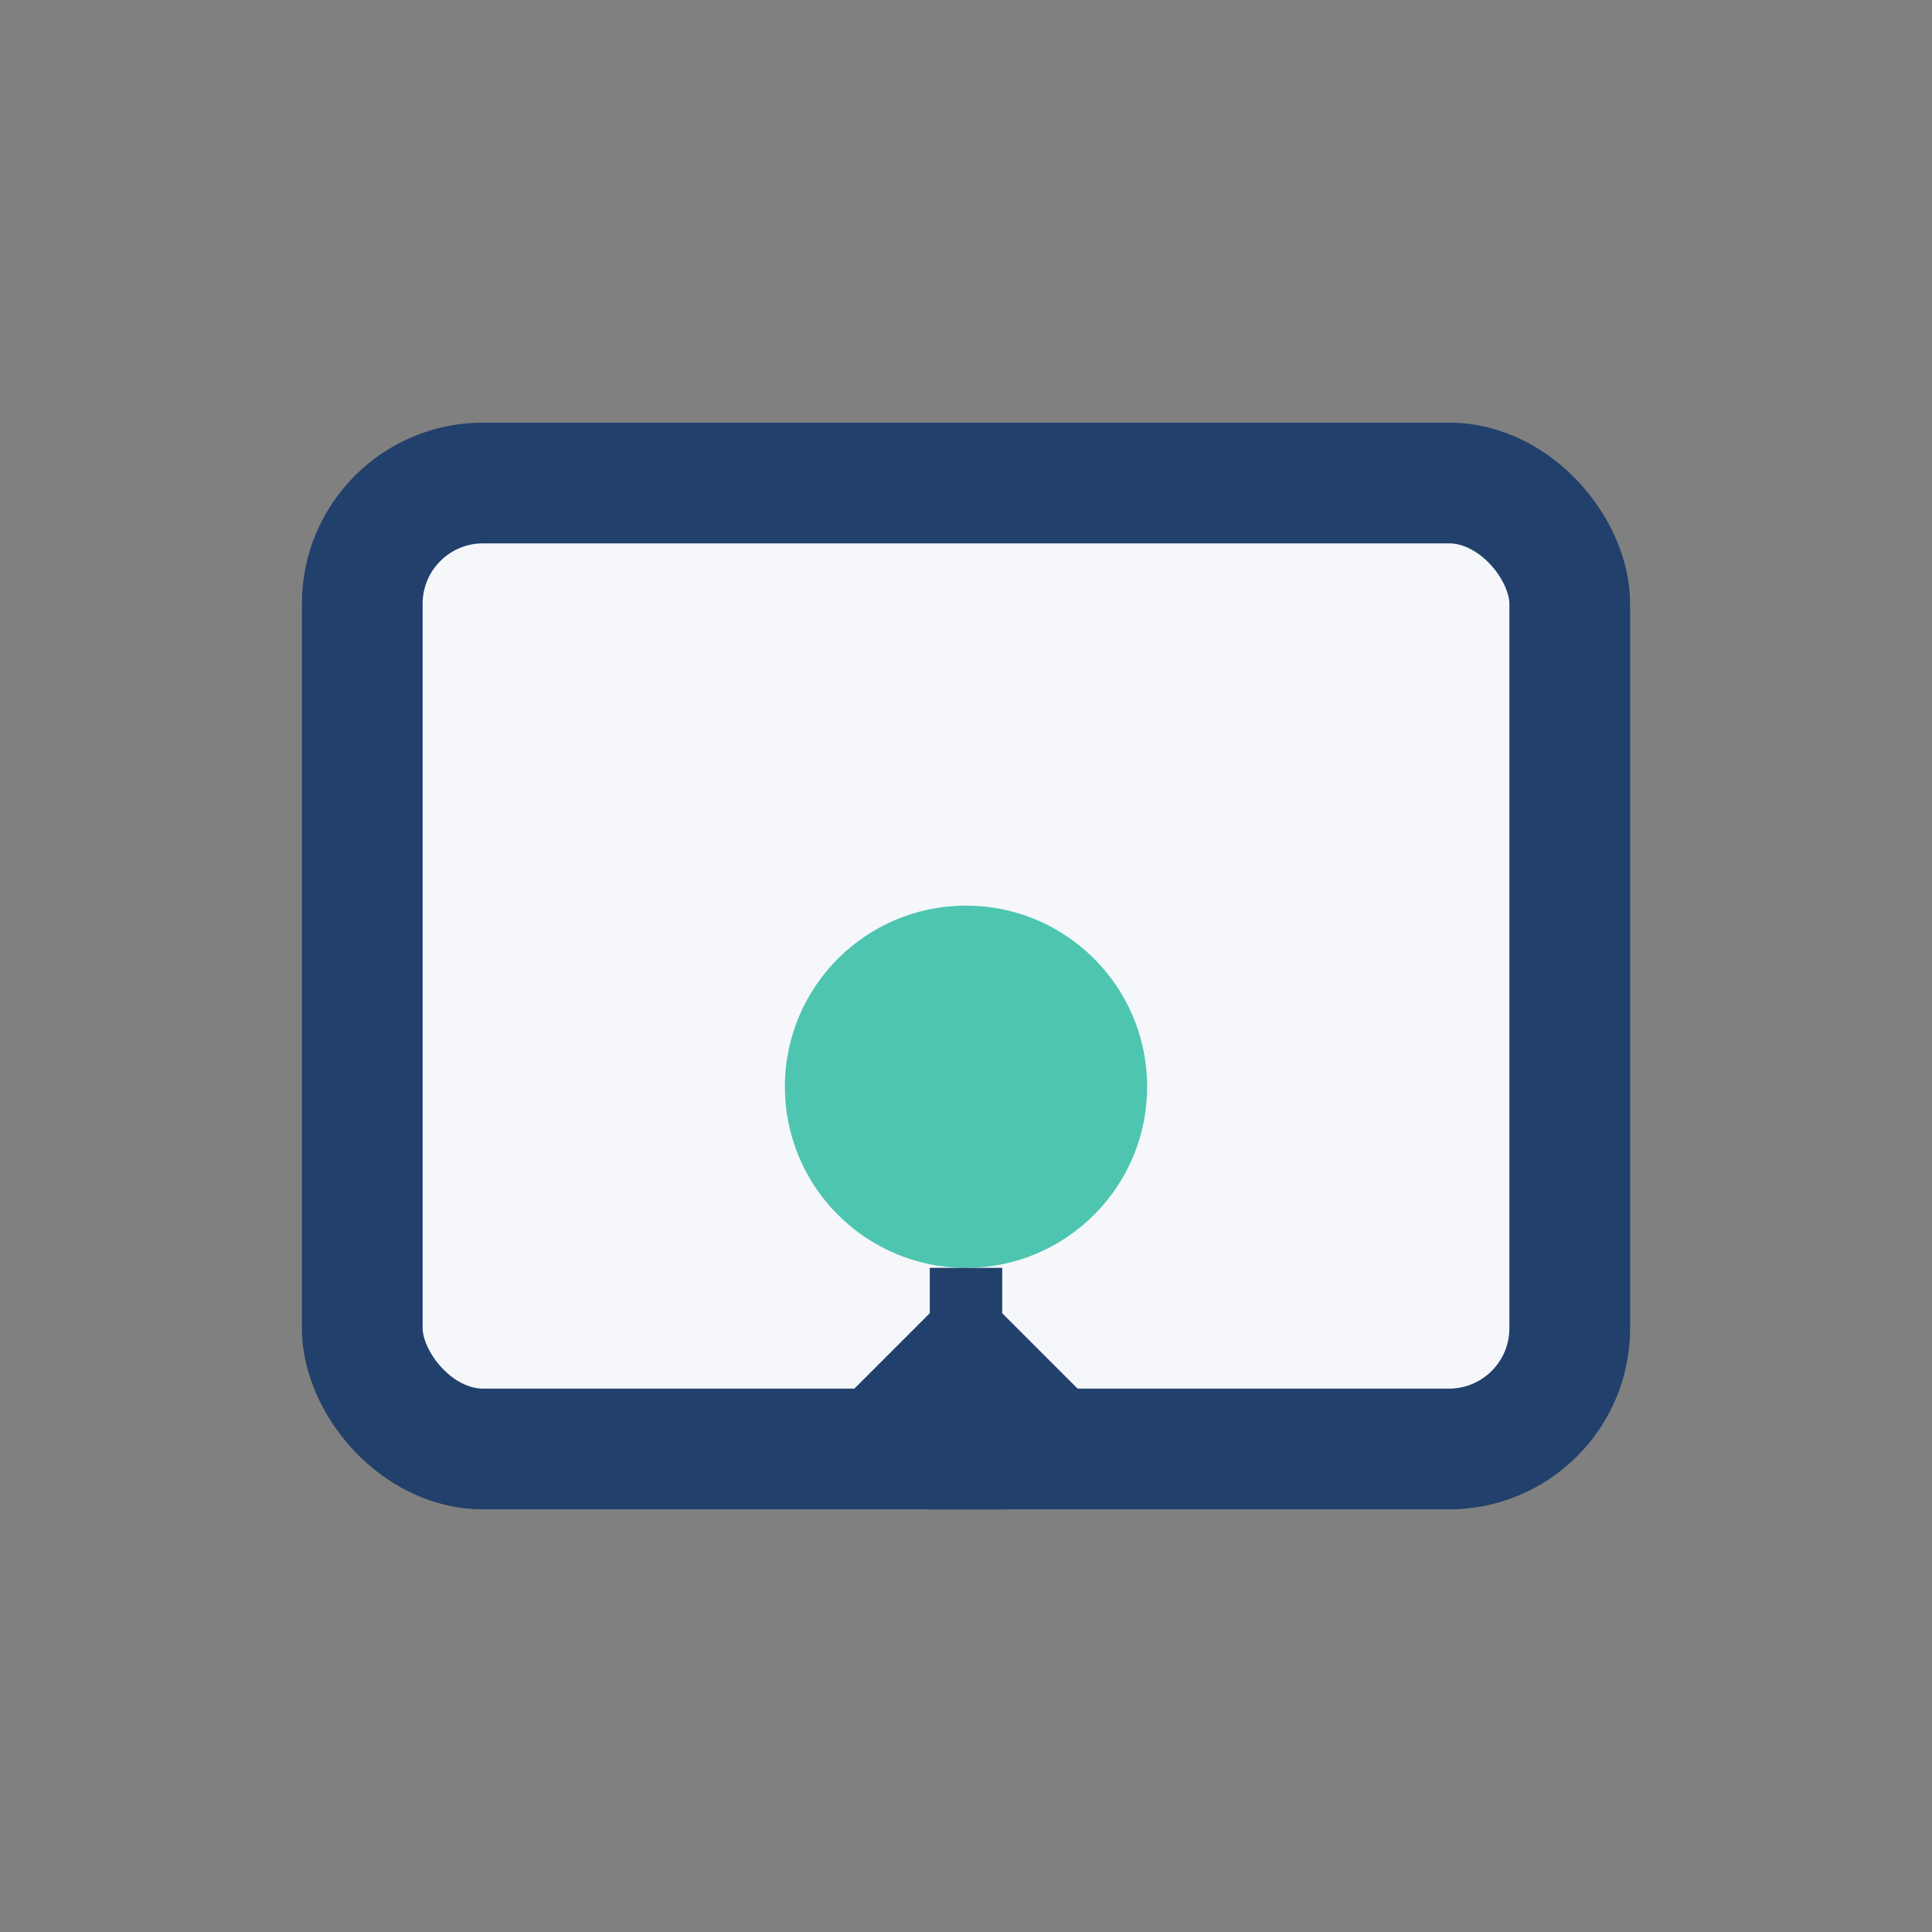 <?xml version="1.0" encoding="UTF-8"?>
<svg xmlns="http://www.w3.org/2000/svg" width="32" height="32" viewBox="0 0 32 32"><rect x="0" y="0" width="32" height="32" fill="#808080" stroke="none"/><rect x="6" y="8" width="20" height="16" rx="2" fill="#F5F7FA" stroke="#22406C" stroke-width="2"/><circle cx="16" cy="18" r="3" fill="#4EC5B1"/><path d="M16 21v4M18 24l-2-2-2 2" stroke="#22406C" stroke-width="1.2" fill="none"/></svg>
